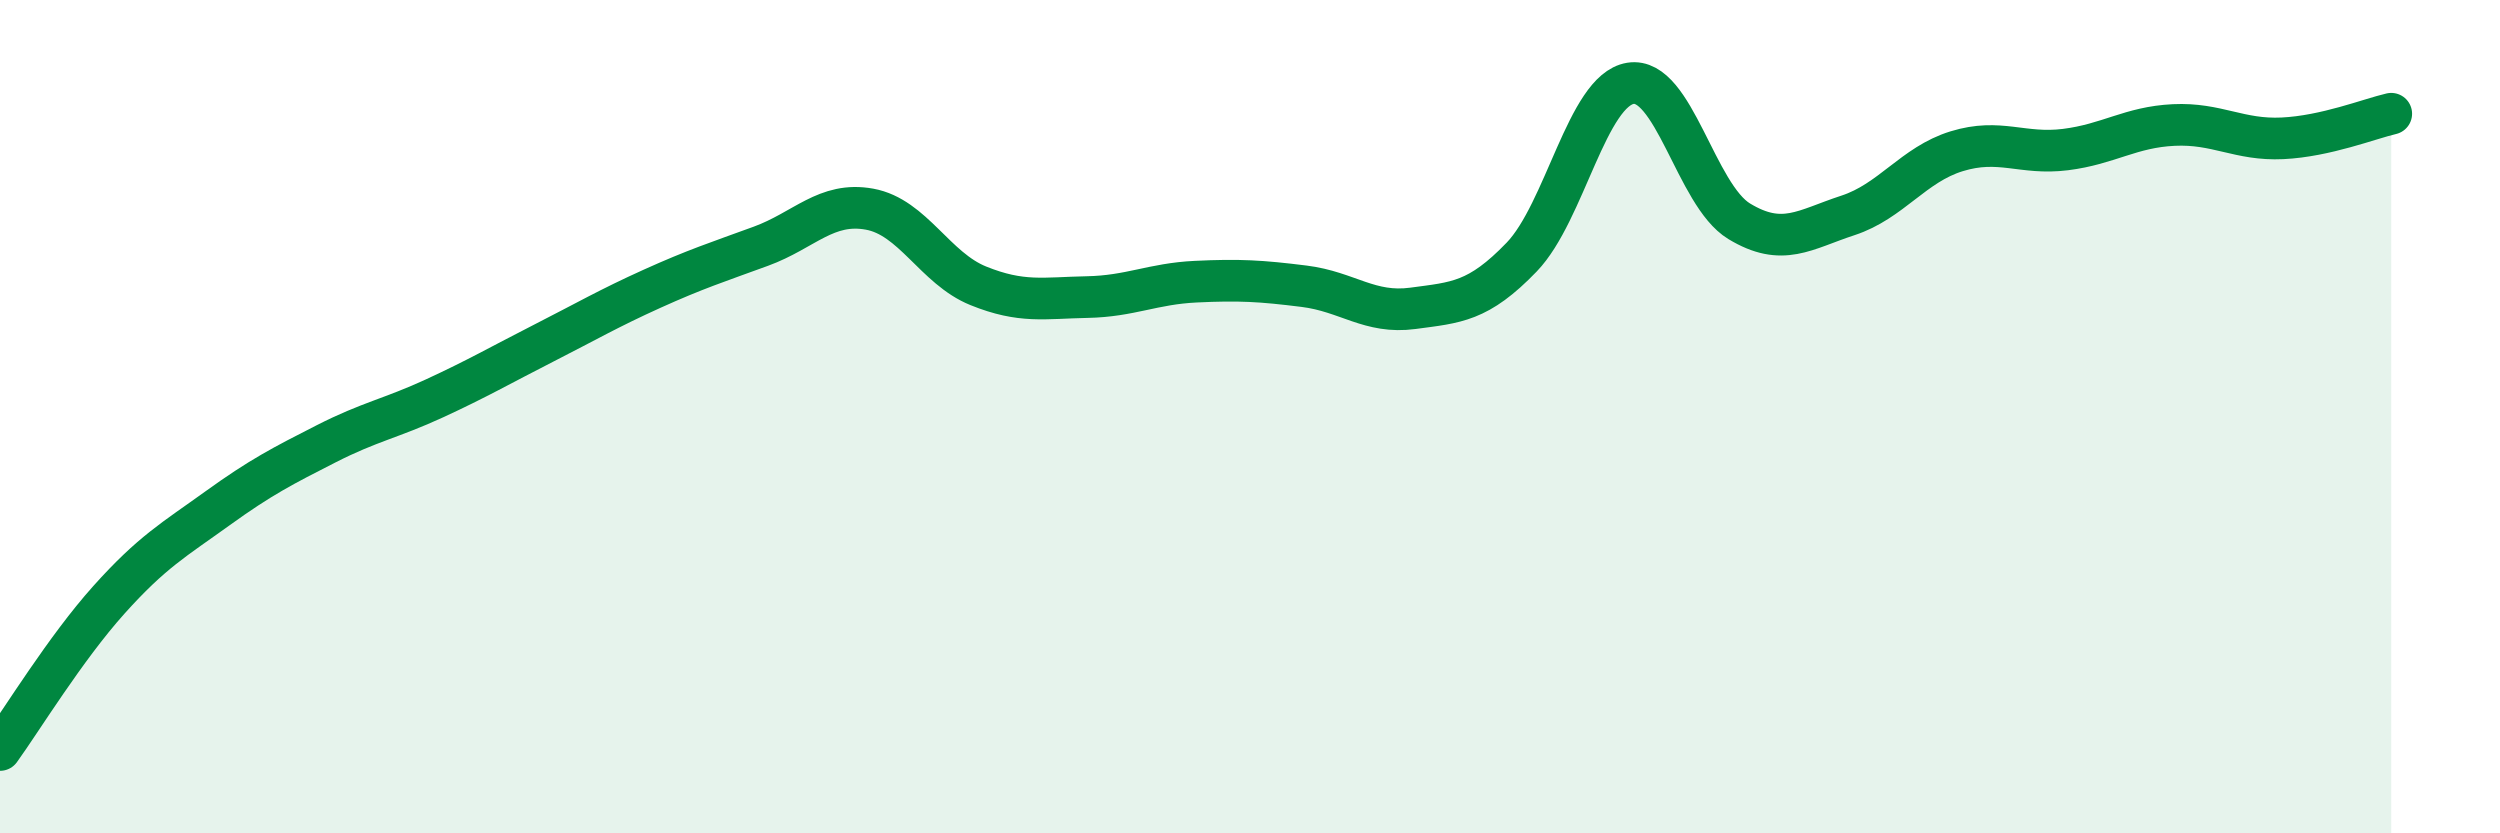 
    <svg width="60" height="20" viewBox="0 0 60 20" xmlns="http://www.w3.org/2000/svg">
      <path
        d="M 0,18 C 0.52,17.28 1.57,15.56 2.61,14.4 C 3.65,13.24 4.18,12.95 5.22,12.2 C 6.26,11.45 6.79,11.18 7.83,10.65 C 8.87,10.12 9.39,10.04 10.43,9.56 C 11.47,9.08 12,8.77 13.04,8.24 C 14.08,7.71 14.61,7.4 15.65,6.93 C 16.69,6.46 17.22,6.29 18.26,5.91 C 19.3,5.53 19.83,4.83 20.87,5.02 C 21.91,5.21 22.44,6.44 23.48,6.86 C 24.52,7.28 25.05,7.15 26.09,7.13 C 27.13,7.11 27.66,6.81 28.7,6.76 C 29.74,6.71 30.26,6.74 31.3,6.87 C 32.34,7 32.87,7.54 33.91,7.4 C 34.95,7.26 35.48,7.25 36.52,6.17 C 37.56,5.09 38.09,2.17 39.13,2 C 40.17,1.83 40.7,4.68 41.74,5.31 C 42.78,5.94 43.31,5.51 44.35,5.17 C 45.39,4.83 45.92,3.95 46.96,3.63 C 48,3.31 48.53,3.72 49.57,3.59 C 50.61,3.46 51.13,3.05 52.17,3 C 53.21,2.95 53.74,3.37 54.78,3.32 C 55.82,3.27 56.87,2.85 57.39,2.73L57.39 20L0 20Z"
        fill="#008740"
        opacity="0.1"
        stroke-linecap="round"
        stroke-linejoin="round"
      />
      <path
        d="M 0,18 C 0.52,17.28 1.57,15.56 2.61,14.4 C 3.65,13.24 4.18,12.95 5.22,12.2 C 6.26,11.45 6.79,11.18 7.83,10.65 C 8.87,10.12 9.39,10.04 10.43,9.56 C 11.47,9.08 12,8.77 13.04,8.24 C 14.08,7.71 14.61,7.4 15.65,6.93 C 16.69,6.46 17.22,6.29 18.26,5.91 C 19.3,5.53 19.83,4.83 20.87,5.02 C 21.91,5.21 22.44,6.44 23.48,6.86 C 24.52,7.28 25.05,7.15 26.09,7.13 C 27.13,7.11 27.66,6.81 28.7,6.76 C 29.74,6.71 30.26,6.74 31.3,6.87 C 32.34,7 32.87,7.54 33.91,7.4 C 34.95,7.26 35.48,7.25 36.52,6.17 C 37.56,5.09 38.09,2.17 39.13,2 C 40.17,1.83 40.7,4.68 41.74,5.31 C 42.78,5.94 43.31,5.51 44.35,5.17 C 45.39,4.83 45.92,3.95 46.96,3.63 C 48,3.31 48.53,3.72 49.57,3.59 C 50.61,3.46 51.13,3.05 52.17,3 C 53.21,2.95 53.74,3.37 54.78,3.32 C 55.82,3.27 56.87,2.85 57.39,2.73"
        stroke="#008740"
        stroke-width="1"
        fill="none"
        stroke-linecap="round"
        stroke-linejoin="round"
      />
    </svg>
  